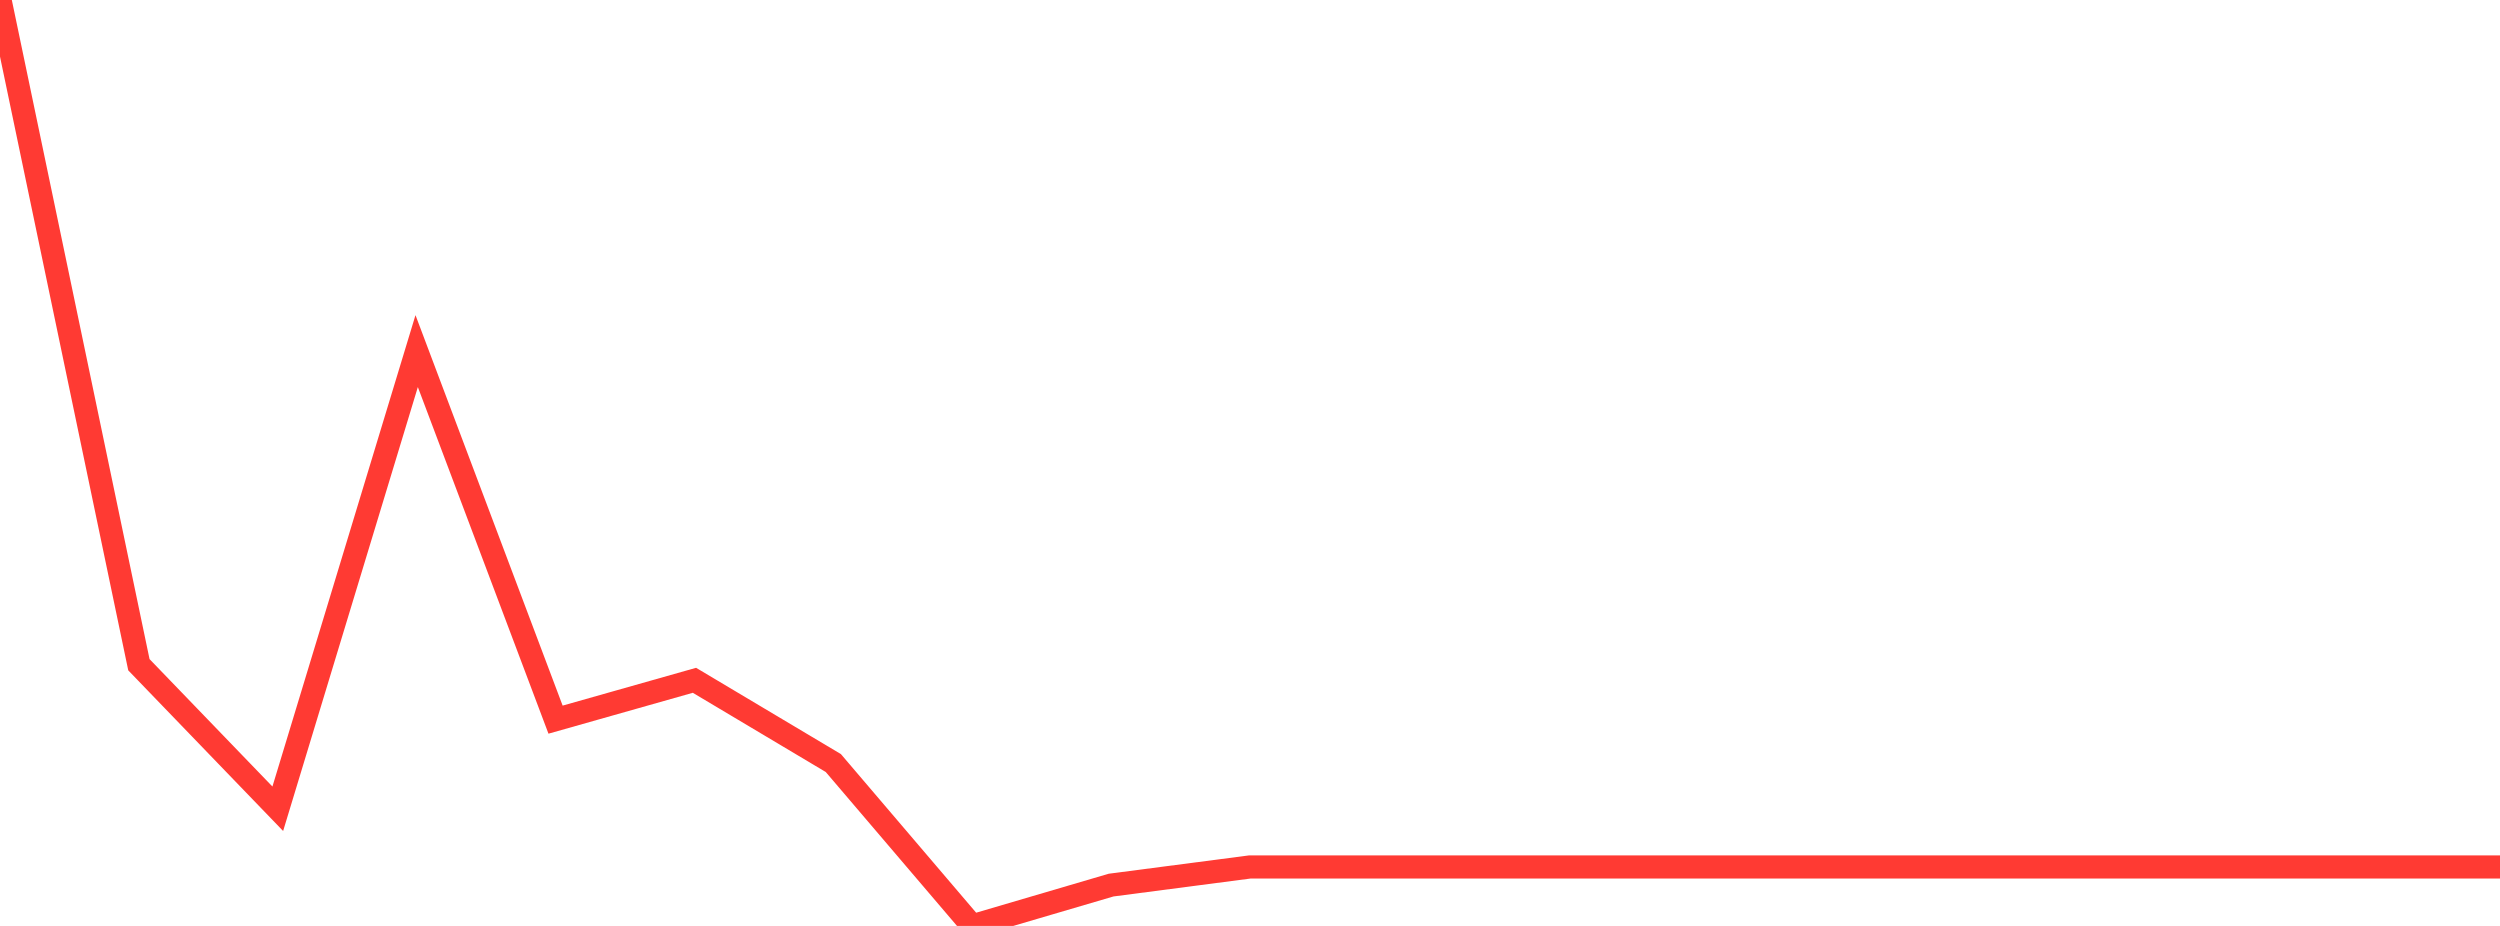 <?xml version="1.0" standalone="no"?>
<!DOCTYPE svg PUBLIC "-//W3C//DTD SVG 1.1//EN" "http://www.w3.org/Graphics/SVG/1.1/DTD/svg11.dtd">

<svg width="135" height="50" viewBox="0 0 135 50" preserveAspectRatio="none" 
  xmlns="http://www.w3.org/2000/svg"
  xmlns:xlink="http://www.w3.org/1999/xlink">


<polyline points="0.0, 0.0 7.5, 35.895 15.0, 43.673 22.5, 18.959 30.0, 38.861 37.5, 36.736 45.0, 41.205 52.5, 50.0 60.0, 47.795 67.5, 46.815 75.0, 46.815 82.5, 46.815 90.0, 46.815 97.5, 46.815 105.0, 46.815 112.5, 46.815 120.0, 46.815 127.5, 46.815 135.0, 46.815" fill="none" stroke="#ff3a33" stroke-width="1.25"/>

</svg>